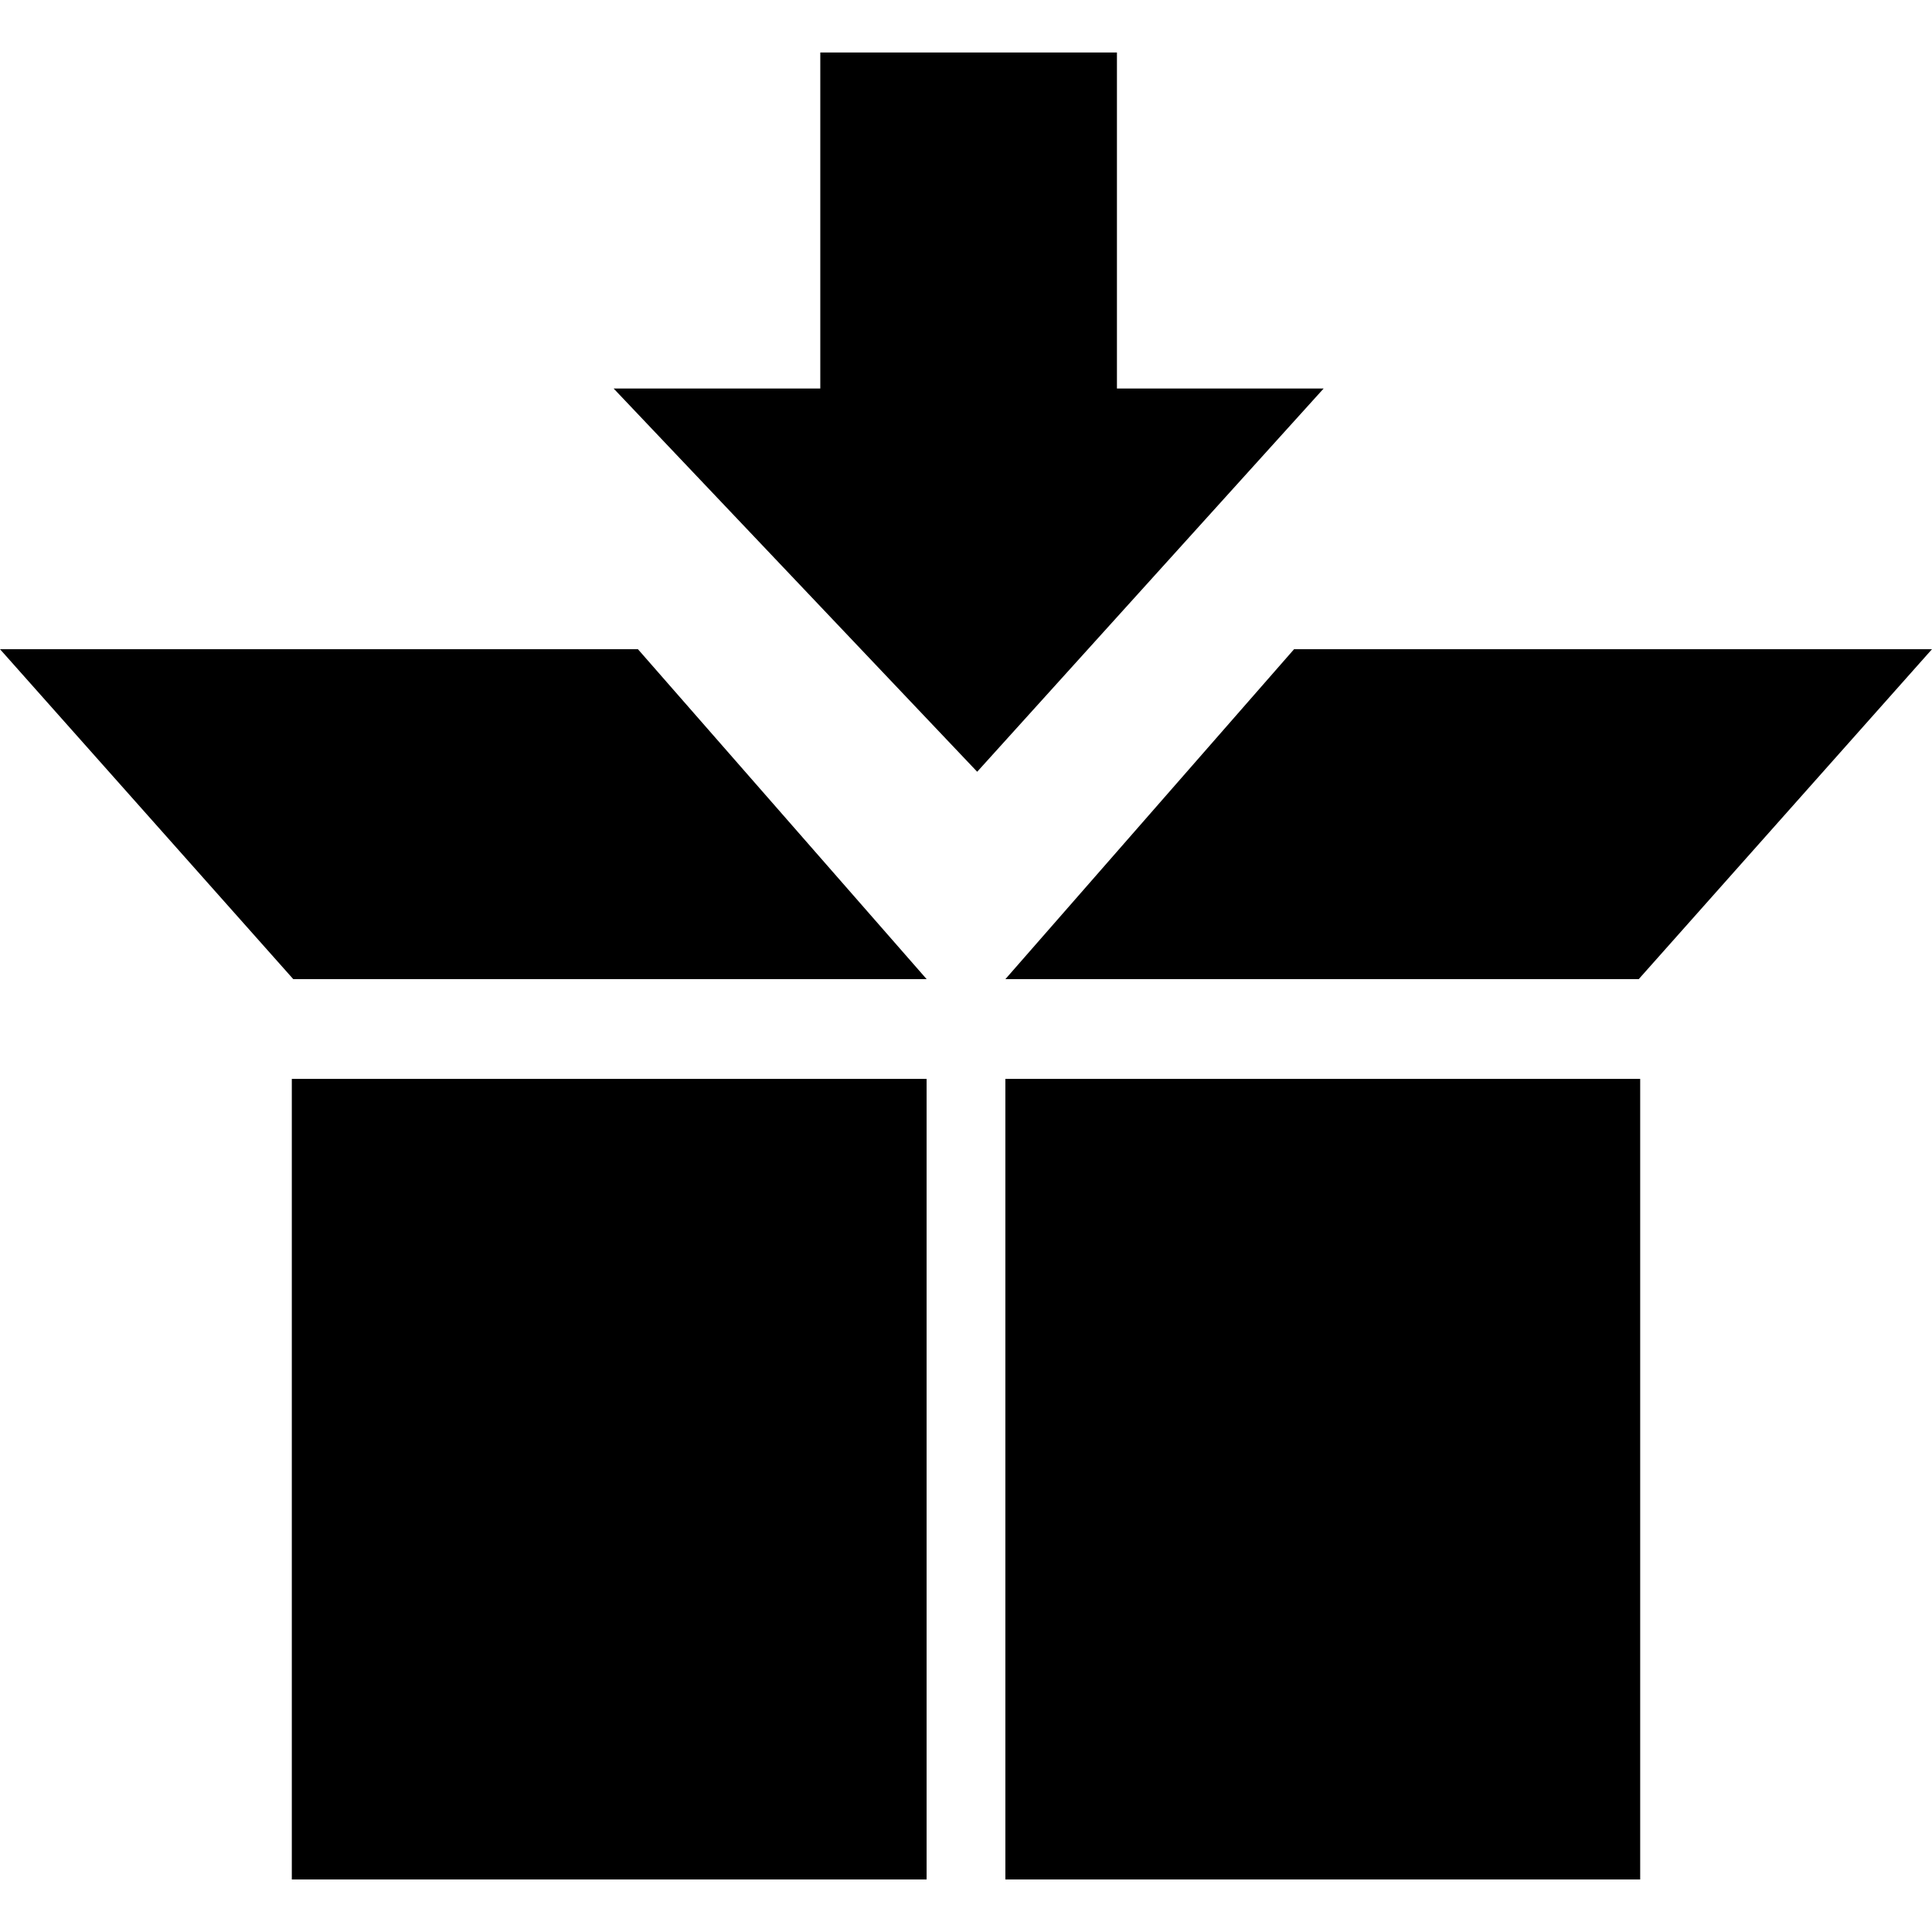 <?xml version="1.0" ?>
<!DOCTYPE svg  PUBLIC '-//W3C//DTD SVG 1.1//EN'  'http://www.w3.org/Graphics/SVG/1.1/DTD/svg11.dtd'>
<svg fill="#000000" width="800px" height="800px" viewBox="0 0 48 48" enable-background="new 0 0 48 48" id="Layer_3" version="1.1" xml:space="preserve" xmlns="http://www.w3.org/2000/svg" xmlns:xlink="http://www.w3.org/1999/xlink">
<g>
<polygon points="27.75,9.652 27.75,1.304 20.38,1.304 20.38,9.652 15.245,9.652 24.278,19.174 32.886,9.652  "/>
<polygon points="24.978,26.805 24.978,46.695 24.979,46.695 40.75,46.695 40.75,45.391 40.75,26.805 24.979,26.805  "/>
<polygon points="7.25,26.805 7.25,46.695 7.25,46.695 23.021,46.695 23.021,45.391 23.021,26.805 7.25,26.805  "/>
<polygon points="40.714,24.326 48,16.129 32.151,16.129 24.978,24.327 24.979,24.326  "/>
<polygon points="0,16.129 7.286,24.326 23.021,24.326 23.022,24.326 15.849,16.129  "/>
</g>
</svg>